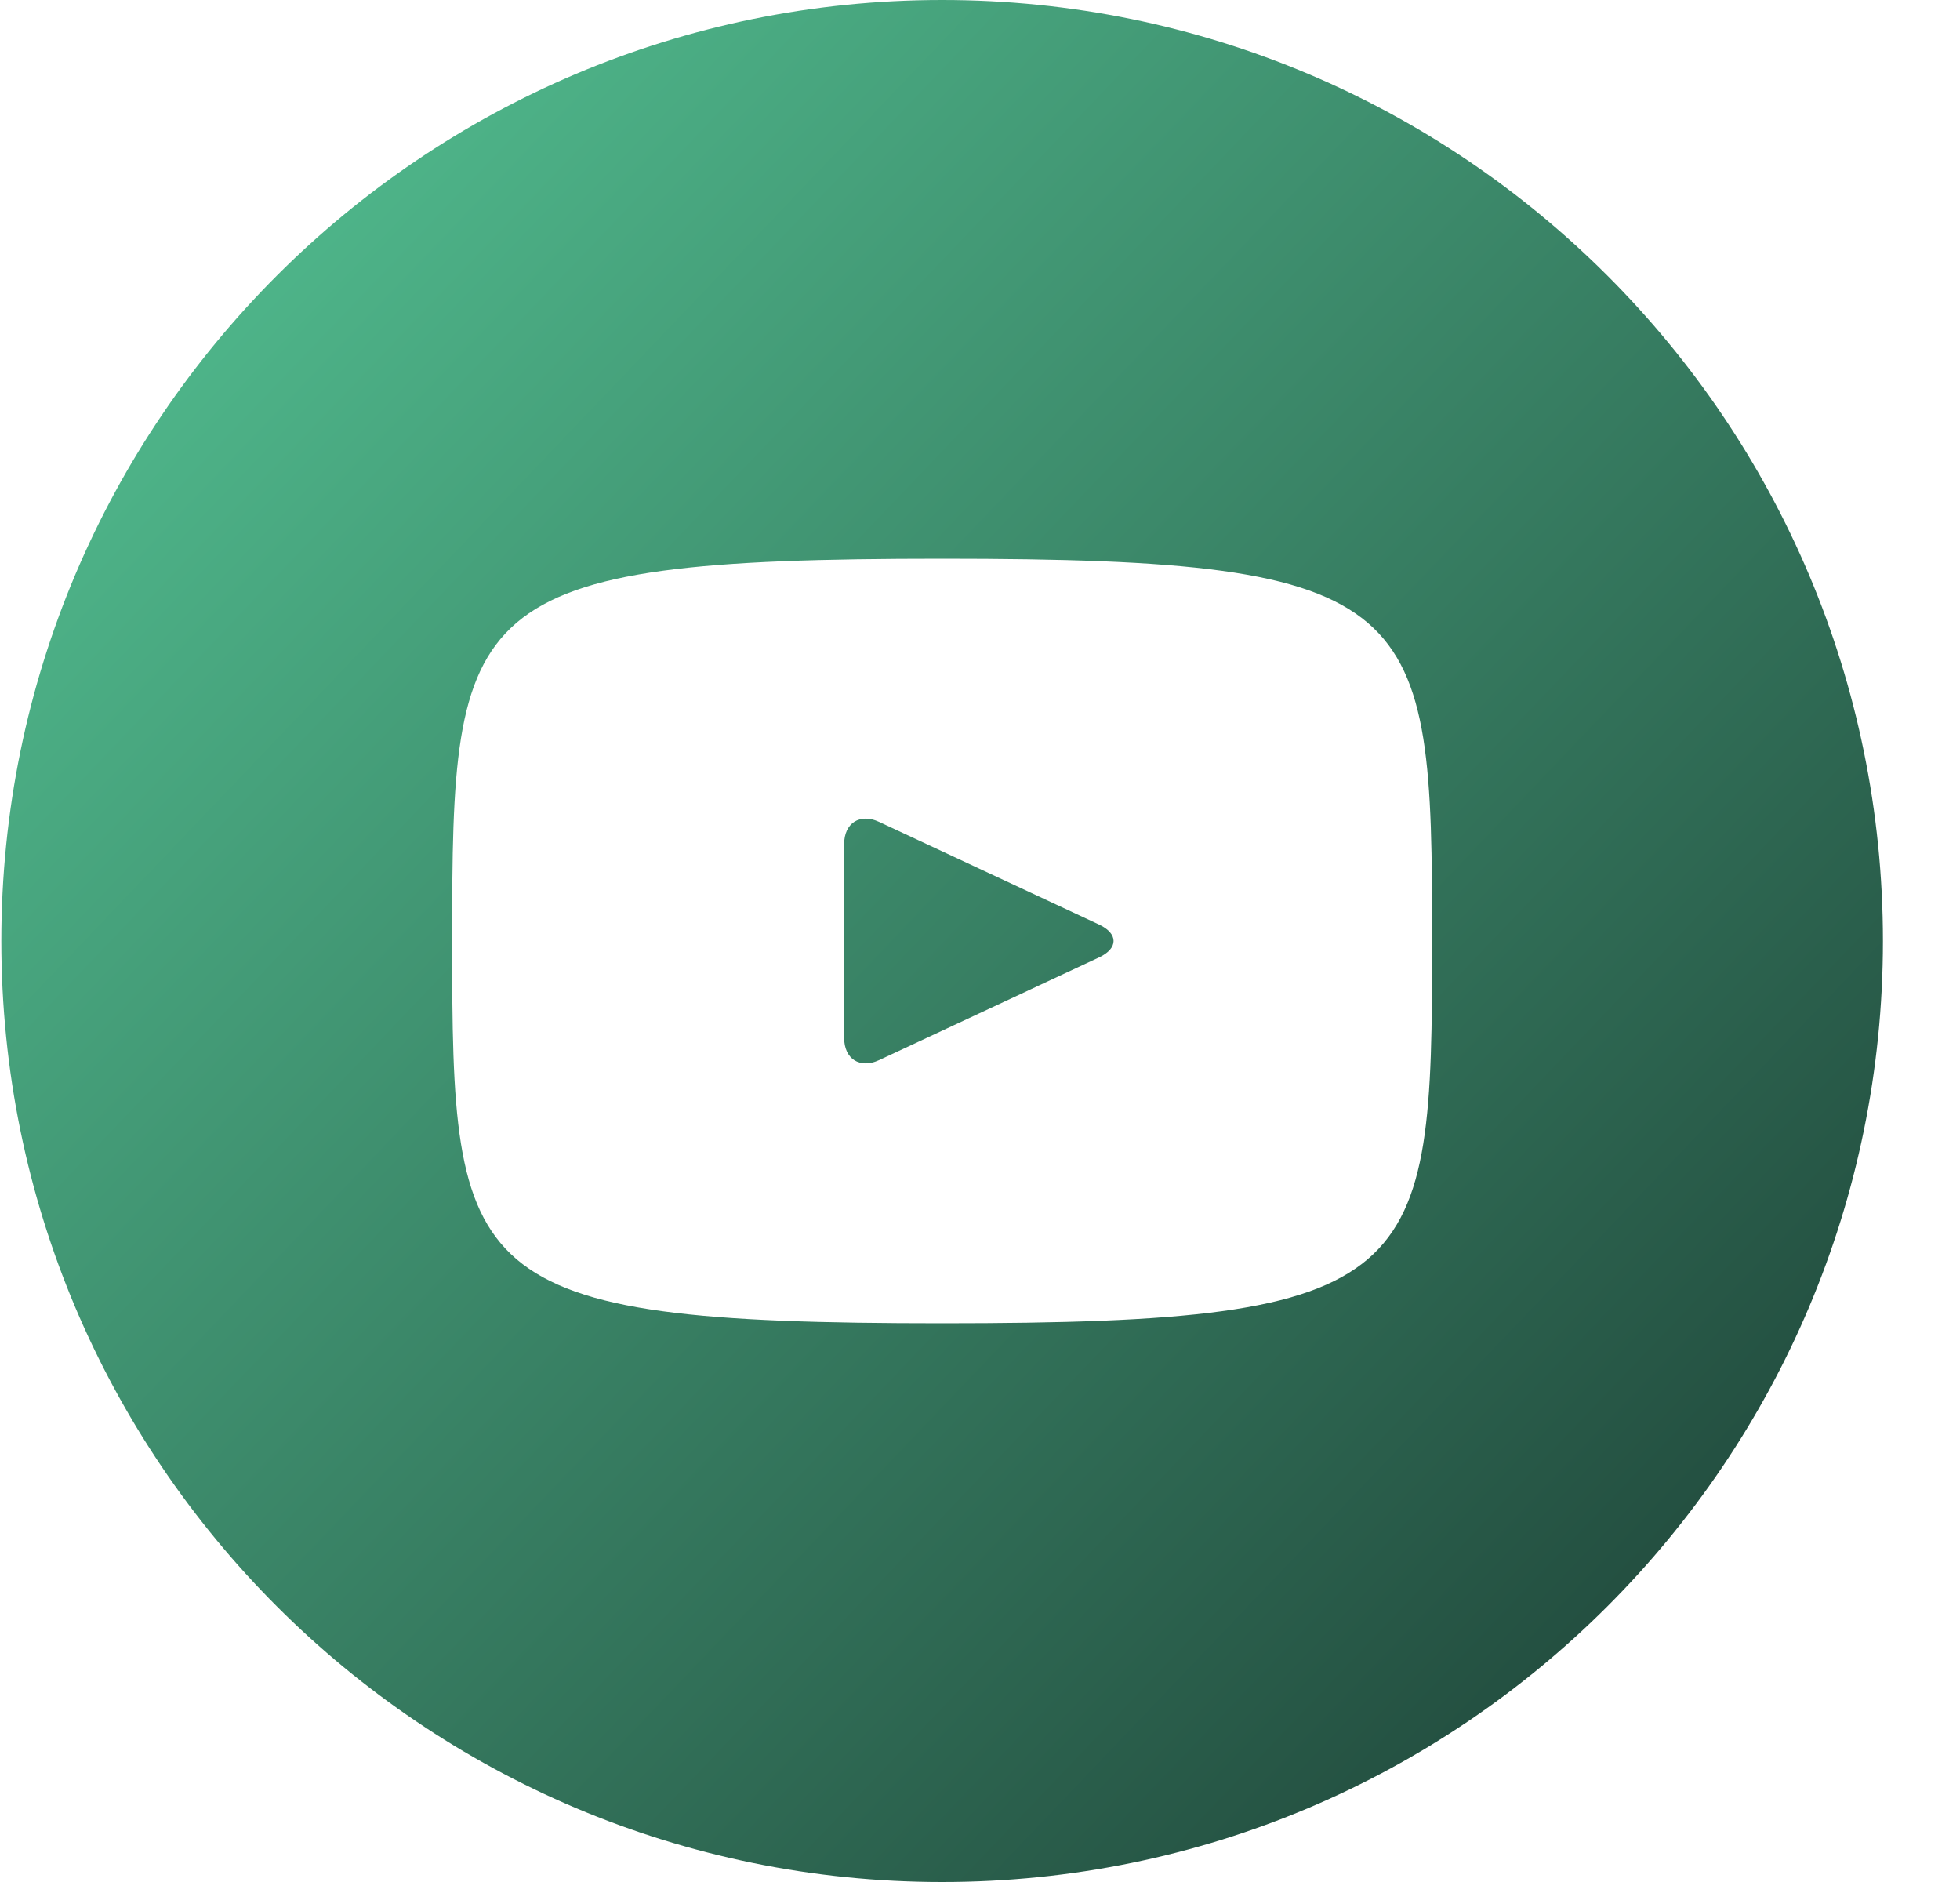 <svg width="25" height="24" viewBox="0 0 25 24" fill="none" xmlns="http://www.w3.org/2000/svg">
<path d="M14.02 11.791L11.213 10.481C10.968 10.367 10.767 10.495 10.767 10.766V13.234C10.767 13.505 10.968 13.633 11.213 13.519L14.019 12.209C14.265 12.094 14.265 11.906 14.02 11.791ZM12.017 0C5.389 0 0.017 5.372 0.017 12C0.017 18.628 5.389 24 12.017 24C18.644 24 24.017 18.628 24.017 12C24.017 5.372 18.644 0 12.017 0ZM12.017 16.875C5.874 16.875 5.767 16.321 5.767 12C5.767 7.679 5.874 7.125 12.017 7.125C18.159 7.125 18.267 7.679 18.267 12C18.267 16.321 18.159 16.875 12.017 16.875Z" fill="url(#paint0_linear_15_167)"/>
<defs>
<linearGradient id="paint0_linear_15_167" x1="0.017" y1="1.099" x2="24.017" y2="24" gradientUnits="userSpaceOnUse">
<stop stop-color="#55C595"/>
<stop offset="1" stop-color="#1B3B32"/>
</linearGradient>
</defs>
</svg>
